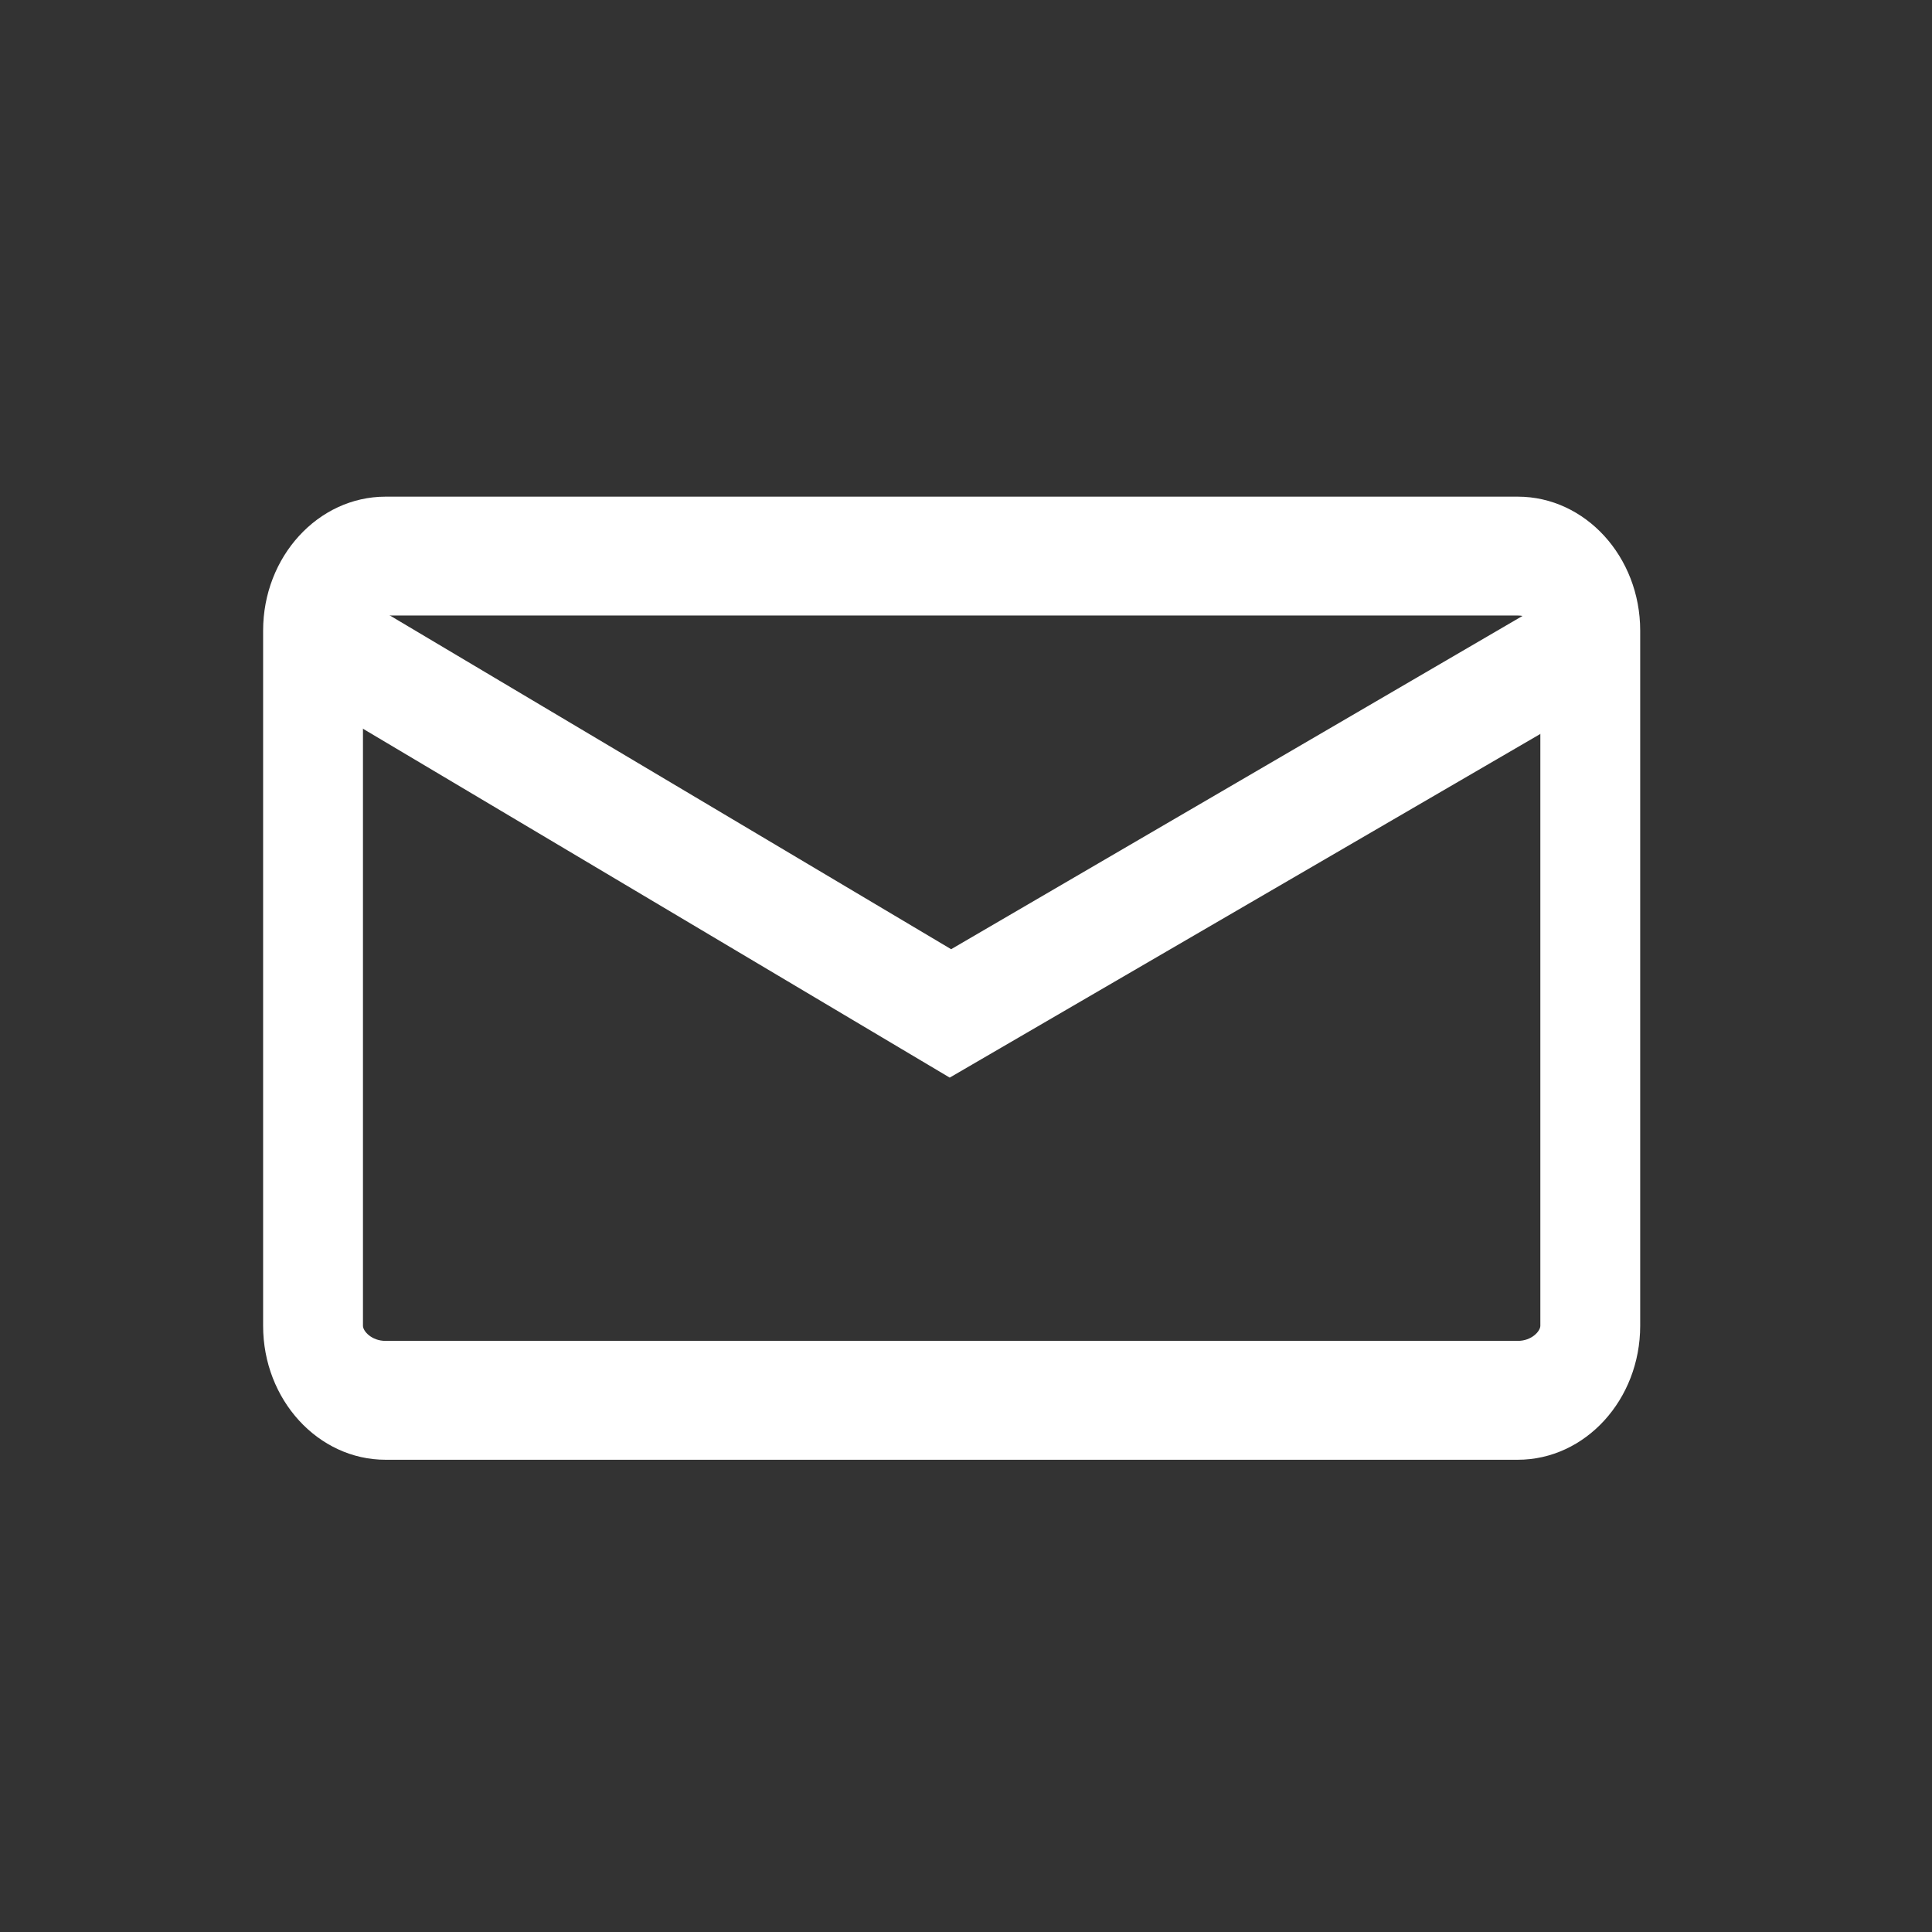 <?xml version="1.0" ?>
<svg enable-background="new 0 0 100 100" height="100px" version="1.1" viewBox="0 0 100 100" width="100px" xml:space="preserve" xmlns="http://www.w3.org/2000/svg" xmlns:xlink="http://www.w3.org/1999/xlink">
  <rect x="0" y="0" width="100" height="100" fill="#333333" stroke="none"/>
  <rect width="100" height="100" fill="none"/> <!-- Black background -->
  <g id="Clock"/>
  <g id="Calendar"/>
  <g id="Document"/>
  <g id="Bin"/>
  <g id="Setting"/>
  <g id="Layer_6">
    <g>
      <path fill="white" d="M78.559,75.557H19.956c-3.493,0-6.337-3.109-6.337-6.932V32.639c0-3.821,2.844-6.932,6.337-6.932h58.603c3.494,0,6.337,3.11,6.337,6.932v35.986C84.896,72.447,82.053,75.557,78.559,75.557z M19.956,31.858c-0.724,0-1.169,0.505-1.169,0.78v35.986c0,0.275,0.445,0.78,1.169,0.78h58.603c0.724,0,1.169-0.505,1.169-0.78V32.639c0-0.275-0.445-0.78-1.169-0.78H19.956z"/>
    </g>
    <polygon fill="white" points="81,30.6 49.231,49.131 18.08,30.609 14.604,35.232 49.157,55.777 84.435,35.25"/>
  </g>
</svg>